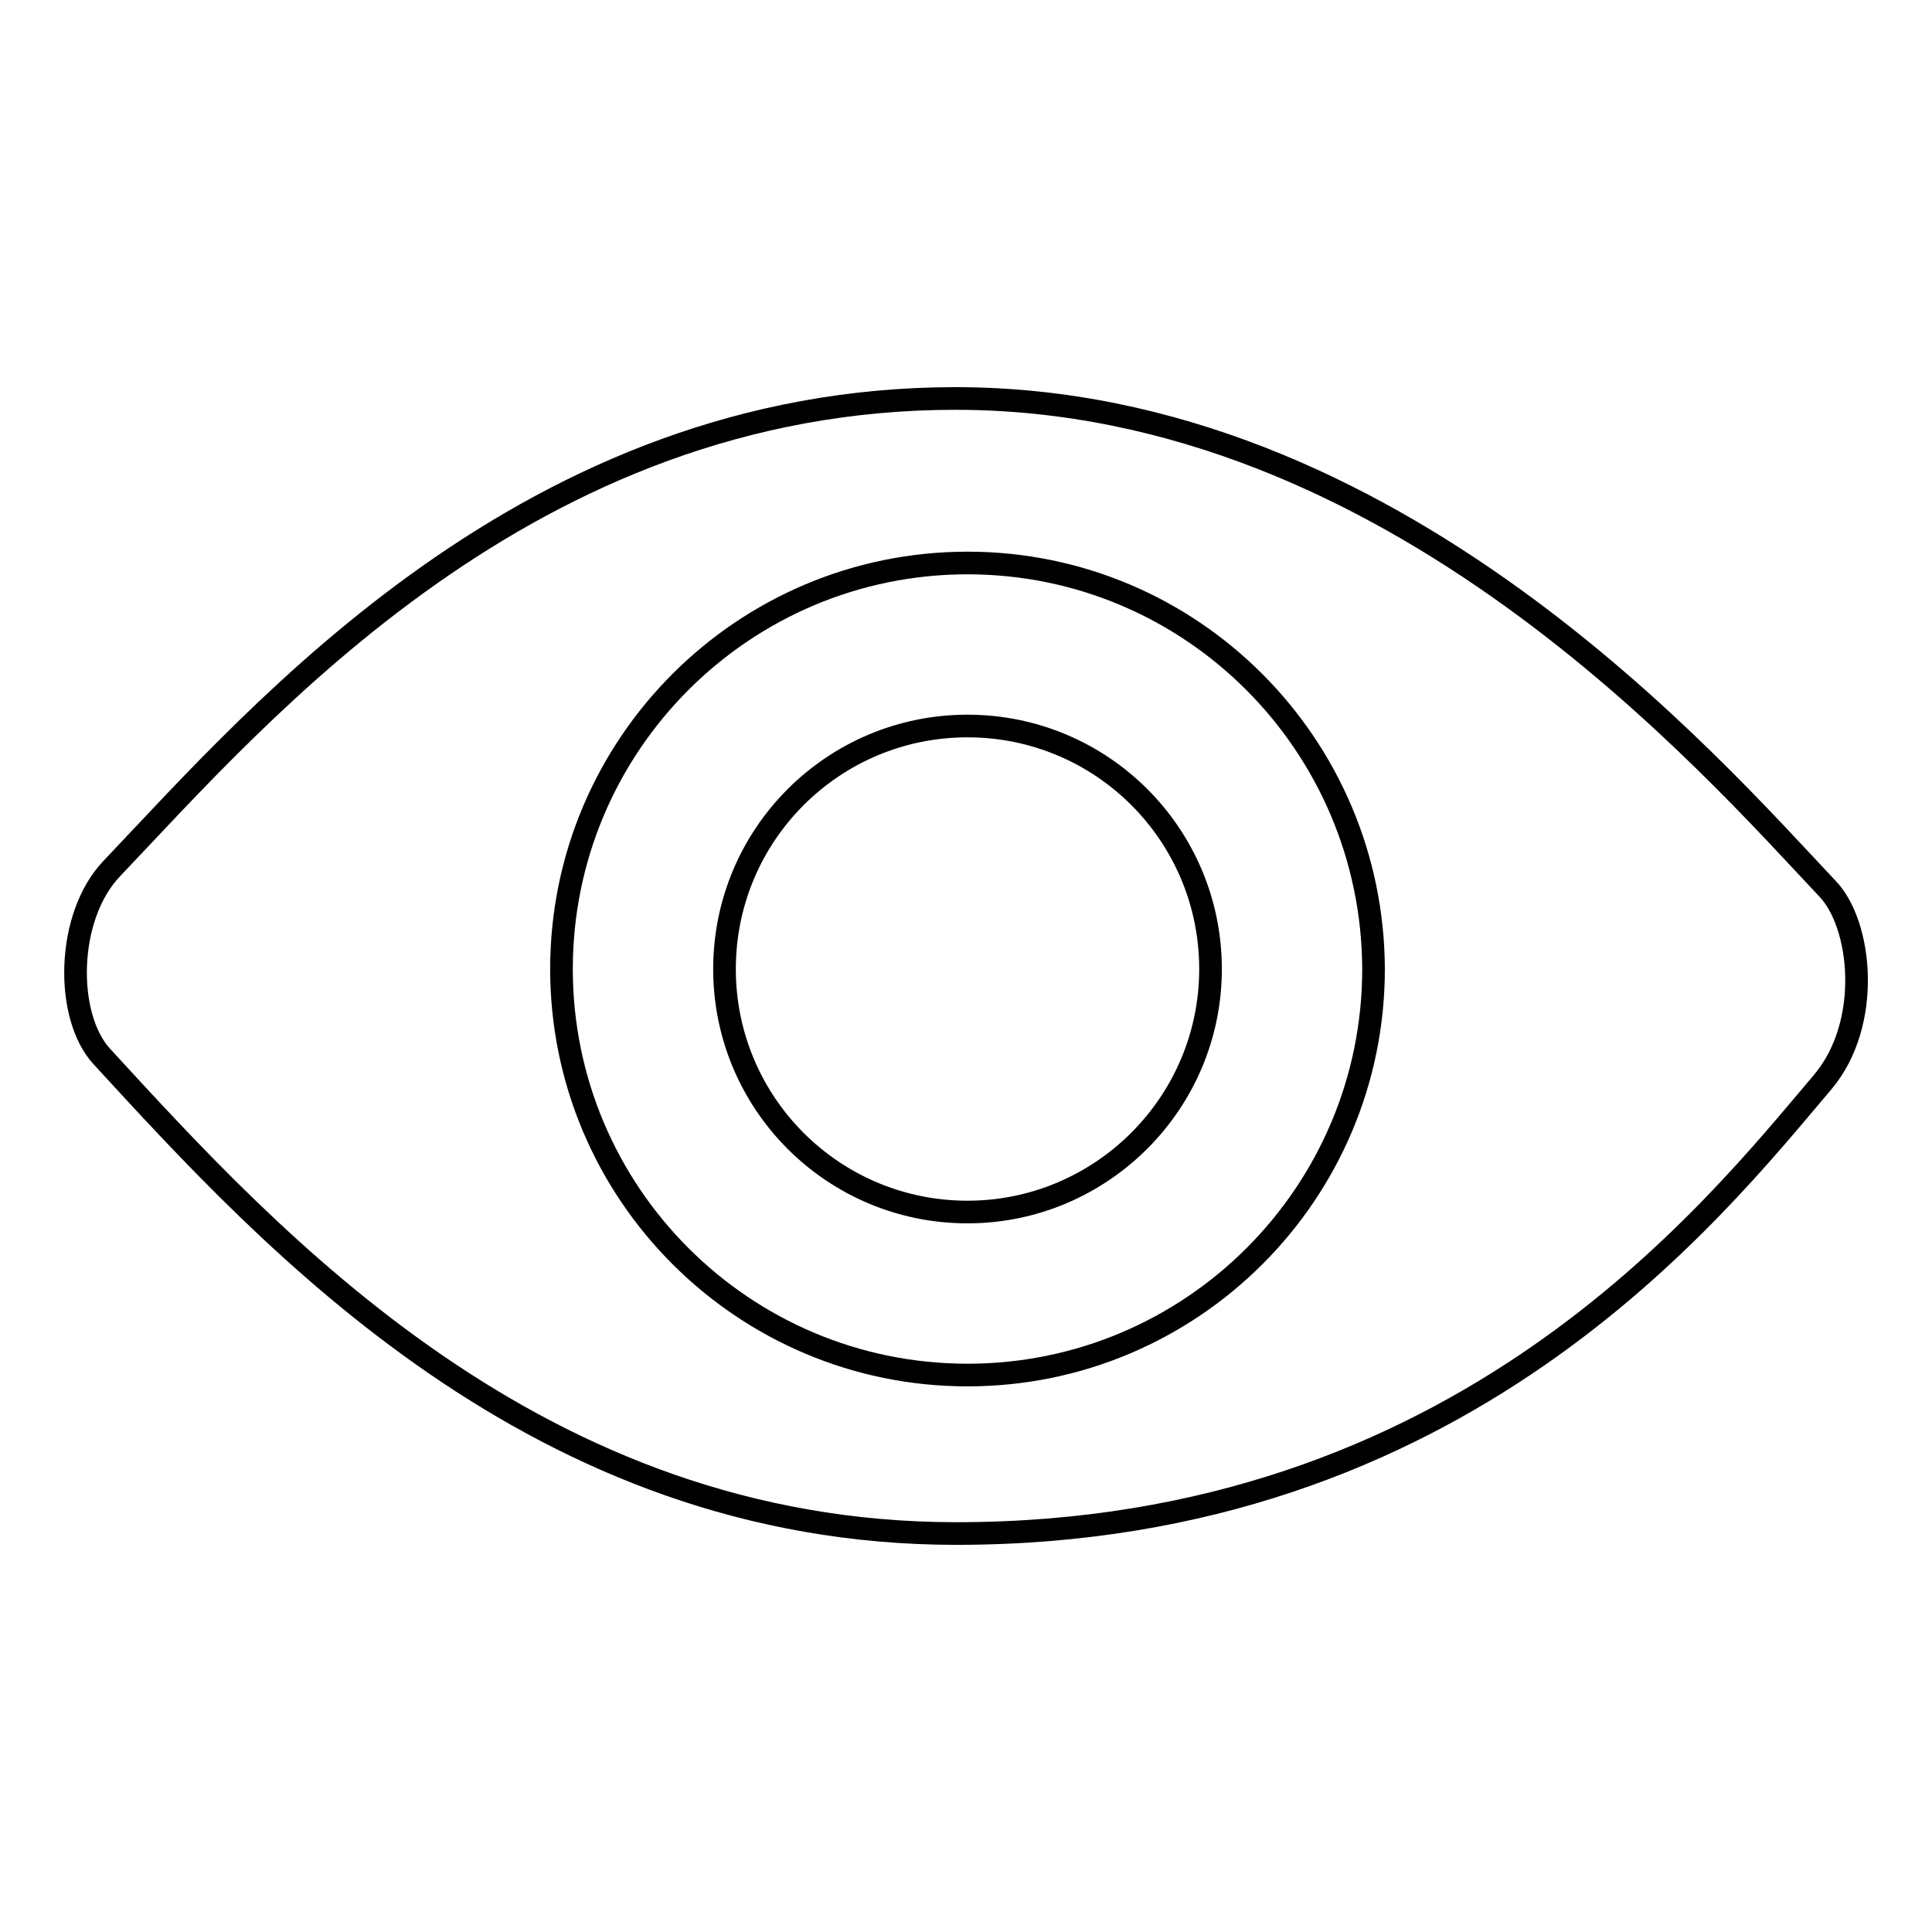 <?xml version="1.0" encoding="utf-8"?>
<!-- Svg Vector Icons : http://www.onlinewebfonts.com/icon -->
<!DOCTYPE svg PUBLIC "-//W3C//DTD SVG 1.1//EN" "http://www.w3.org/Graphics/SVG/1.1/DTD/svg11.dtd">
<svg version="1.1" xmlns="http://www.w3.org/2000/svg" xmlns:xlink="http://www.w3.org/1999/xlink" x="0px" y="0px" viewBox="0 0 256 256" enable-background="new 0 0 256 256" xml:space="preserve">
<g><g><path stroke-width="3" fill-opacity="0" stroke="#000000"  d="M241.5,143.4c-14.5,17.1-47.9,59.8-114.8,59.8c-55.5,0-90.7-38.7-113.2-63.2c-4.9-5.3-4.8-18.5,1.3-24.9c19.7-20.7,55.3-62.3,111.8-62.3c58.1,0,100.2,48.7,115.5,64.9C246.7,122.4,248.1,135.6,241.5,143.4L241.5,143.4z M128.2,74.6c-29.7,0-53.8,24.1-53.8,53.8c0,29.7,24.1,53.8,53.8,53.8c29.7,0,53.8-24.1,53.8-53.8C181.9,98.7,157.9,74.6,128.2,74.6L128.2,74.6z M128.2,160.6c-17.8,0-32.2-14.4-32.2-32.2s14.4-32.2,32.2-32.2c17.8,0,32.2,14.4,32.2,32.2S145.9,160.6,128.2,160.6L128.2,160.6z"/></g></g>
</svg>